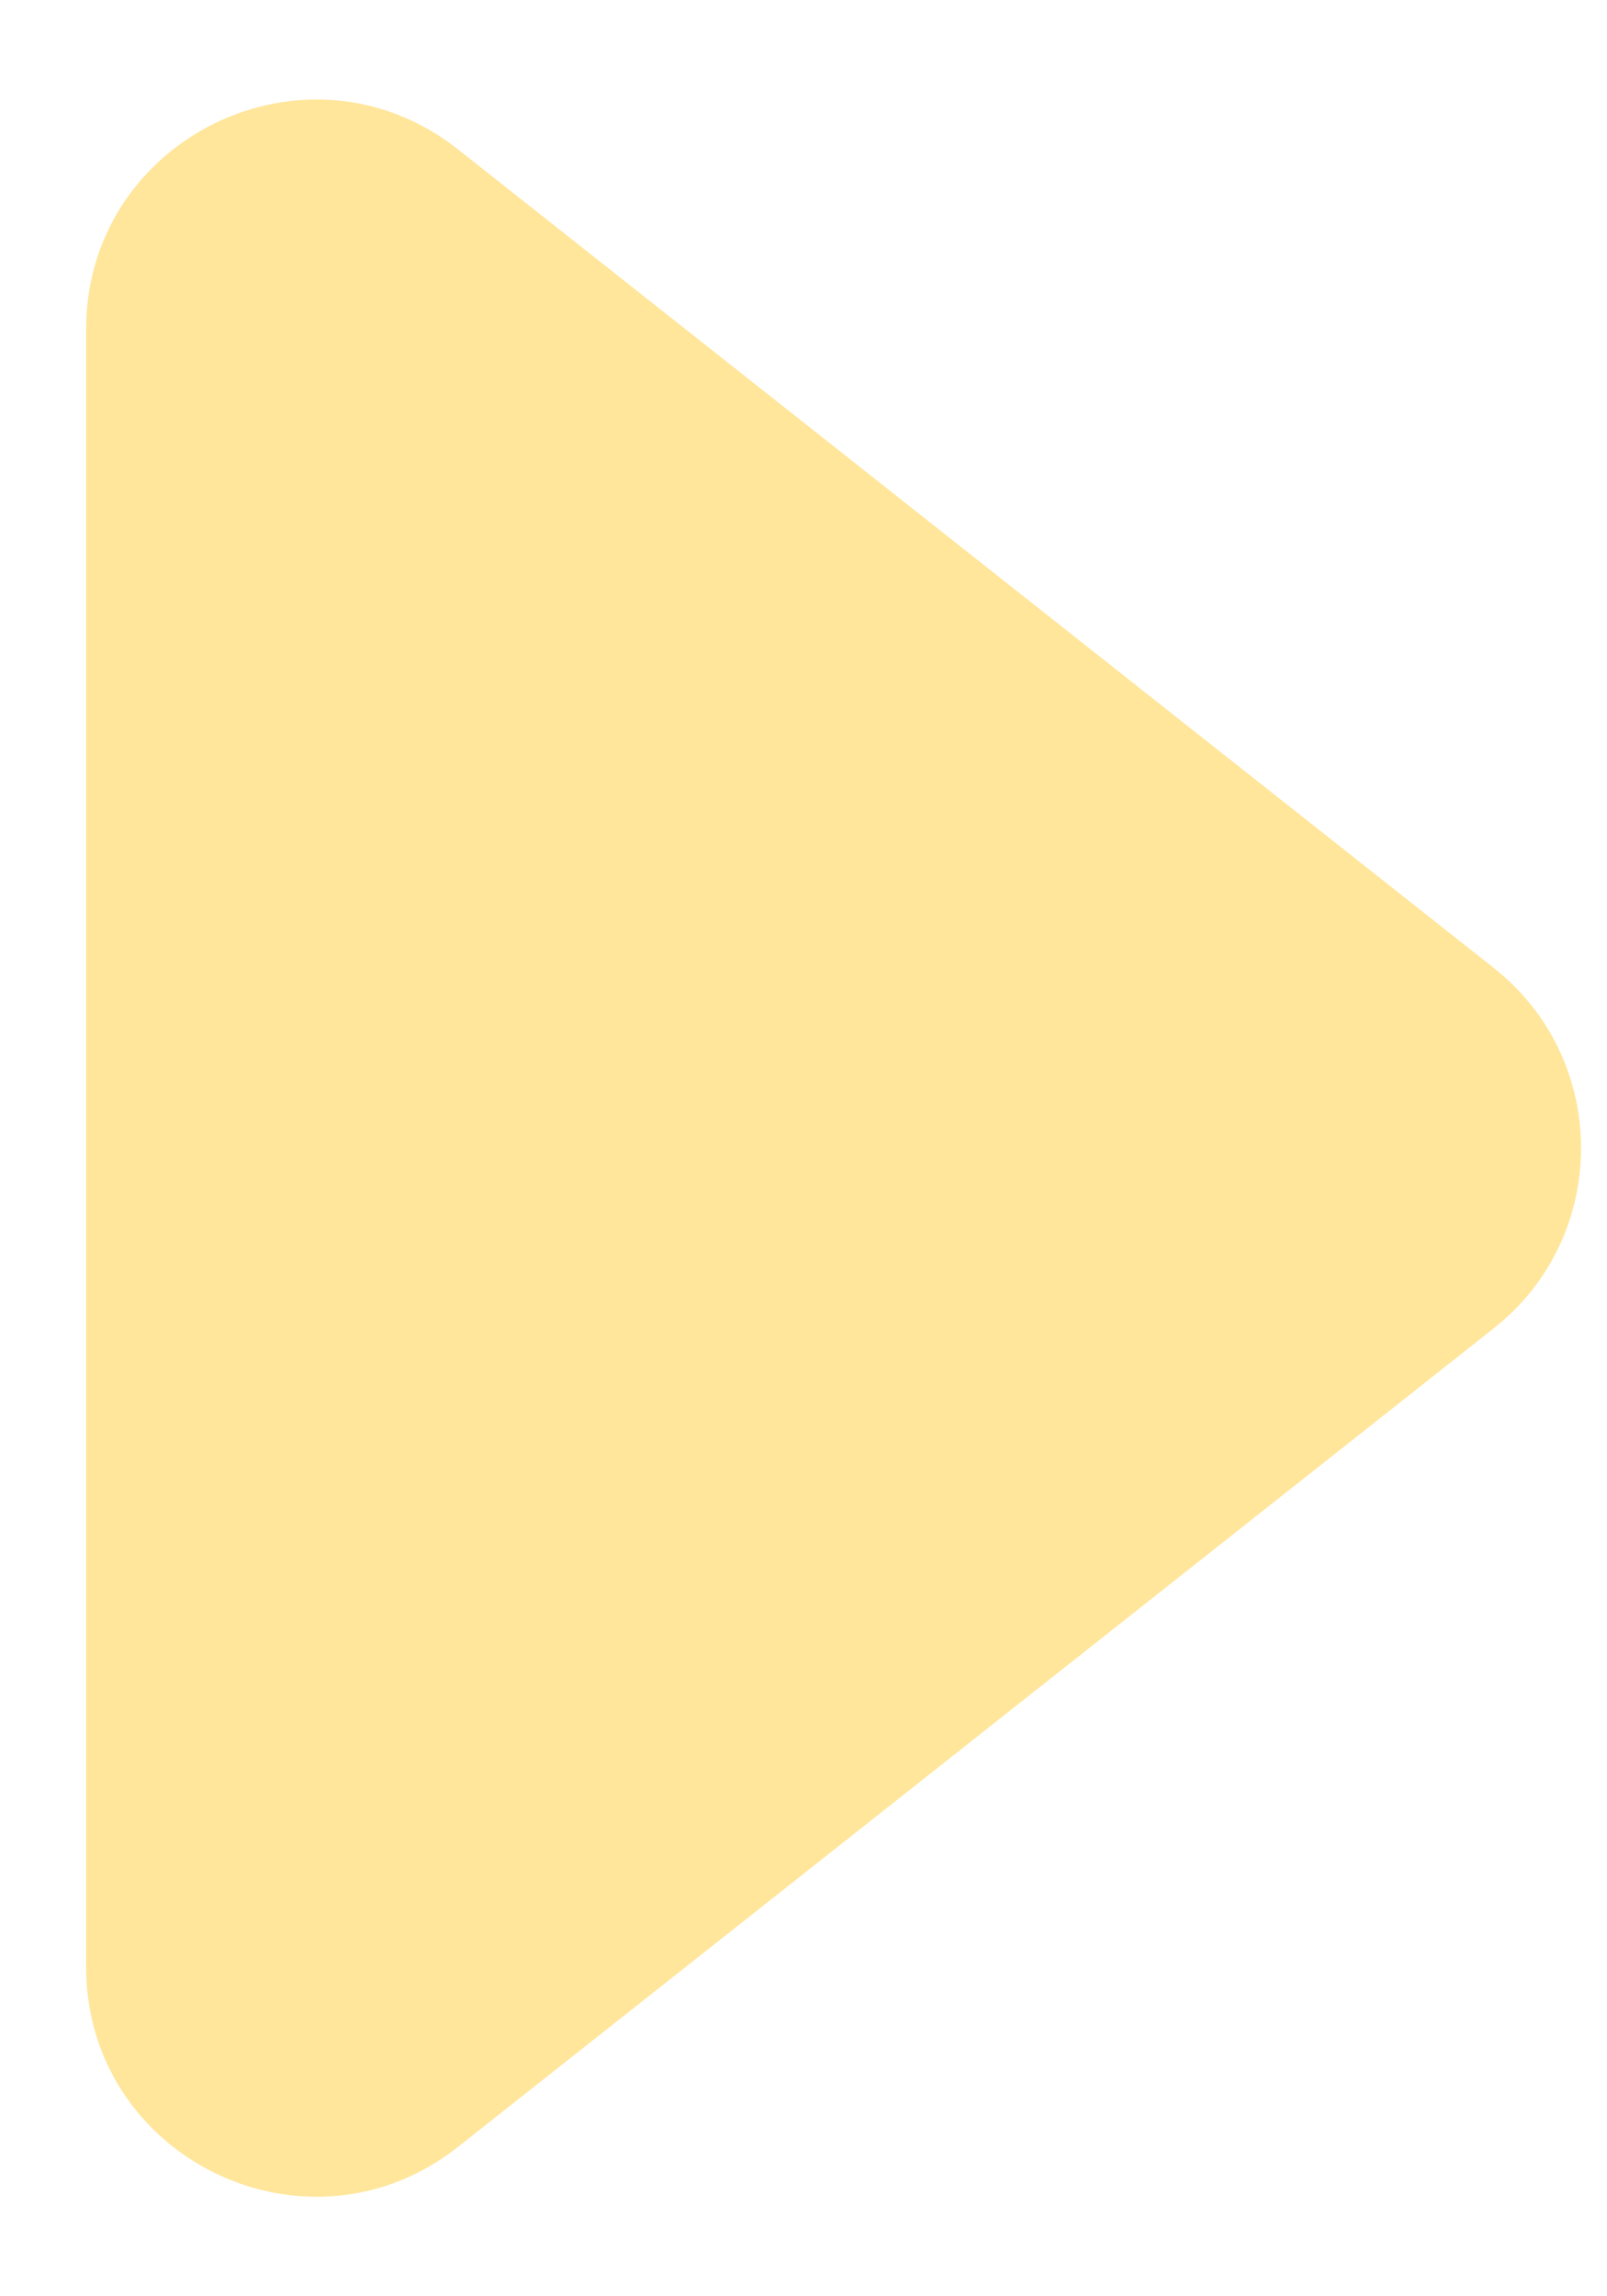 <?xml version="1.0" encoding="UTF-8"?> <svg xmlns="http://www.w3.org/2000/svg" width="14" height="20" viewBox="0 0 14 20" fill="none"><path d="M13.014 8.431C14.027 9.231 14.027 10.769 13.014 11.569L3.99 18.699C2.678 19.735 0.75 18.801 0.75 17.129L0.75 2.871C0.75 1.199 2.678 0.265 3.99 1.301L13.014 8.431Z" fill="#FFE69B"></path></svg> 